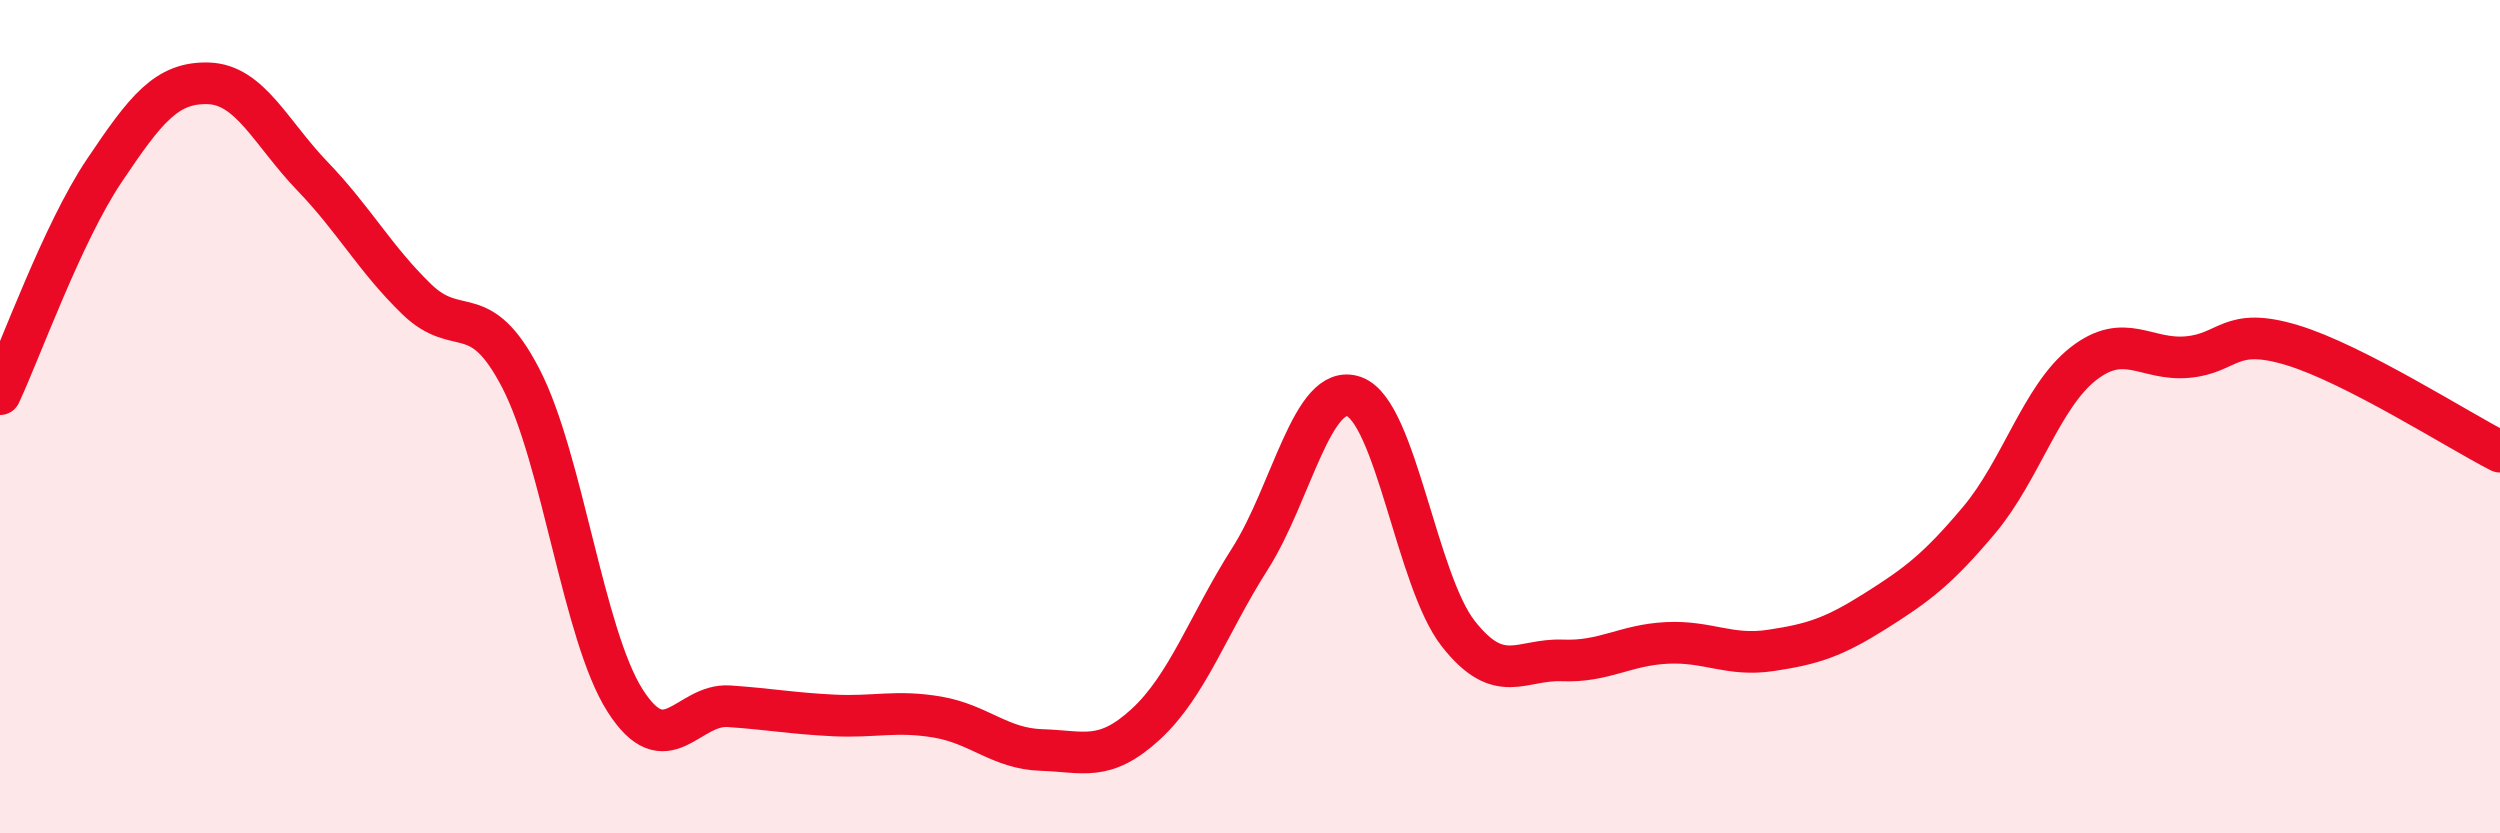 
    <svg width="60" height="20" viewBox="0 0 60 20" xmlns="http://www.w3.org/2000/svg">
      <path
        d="M 0,9.46 C 0.5,8.39 1.5,5.59 2.5,4.1 C 3.5,2.61 4,1.97 5,2 C 6,2.03 6.5,3.19 7.5,4.23 C 8.5,5.27 9,6.21 10,7.18 C 11,8.15 11.5,7.15 12.5,9.08 C 13.5,11.01 14,15.24 15,16.81 C 16,18.38 16.5,16.88 17.5,16.95 C 18.5,17.02 19,17.12 20,17.17 C 21,17.22 21.5,17.04 22.5,17.21 C 23.5,17.38 24,17.97 25,18 C 26,18.03 26.5,18.3 27.5,17.38 C 28.5,16.46 29,14.98 30,13.41 C 31,11.84 31.5,9.16 32.5,9.52 C 33.5,9.88 34,13.94 35,15.21 C 36,16.48 36.5,15.81 37.5,15.85 C 38.5,15.89 39,15.48 40,15.43 C 41,15.38 41.5,15.76 42.5,15.61 C 43.5,15.46 44,15.3 45,14.67 C 46,14.04 46.5,13.67 47.5,12.48 C 48.5,11.29 49,9.51 50,8.73 C 51,7.95 51.5,8.66 52.5,8.57 C 53.5,8.48 53.5,7.83 55,8.28 C 56.5,8.73 59,10.33 60,10.84L60 20L0 20Z"
        fill="#EB0A25"
        opacity="0.1"
        stroke-linecap="round"
        stroke-linejoin="round"
      />
      <path
        d="M 0,9.46 C 0.5,8.39 1.5,5.59 2.5,4.1 C 3.5,2.61 4,1.97 5,2 C 6,2.03 6.5,3.19 7.5,4.23 C 8.5,5.27 9,6.21 10,7.18 C 11,8.15 11.5,7.15 12.5,9.08 C 13.5,11.01 14,15.24 15,16.81 C 16,18.38 16.5,16.88 17.5,16.95 C 18.5,17.02 19,17.12 20,17.17 C 21,17.22 21.5,17.04 22.5,17.21 C 23.5,17.38 24,17.97 25,18 C 26,18.03 26.5,18.3 27.5,17.38 C 28.5,16.46 29,14.98 30,13.41 C 31,11.84 31.5,9.16 32.5,9.52 C 33.5,9.88 34,13.94 35,15.21 C 36,16.48 36.5,15.81 37.5,15.85 C 38.5,15.89 39,15.48 40,15.43 C 41,15.38 41.5,15.76 42.5,15.61 C 43.5,15.46 44,15.3 45,14.67 C 46,14.04 46.5,13.67 47.5,12.48 C 48.5,11.29 49,9.51 50,8.73 C 51,7.95 51.5,8.66 52.5,8.57 C 53.5,8.48 53.5,7.83 55,8.28 C 56.5,8.73 59,10.33 60,10.84"
        stroke="#EB0A25"
        stroke-width="1"
        fill="none"
        stroke-linecap="round"
        stroke-linejoin="round"
      />
    </svg>
  